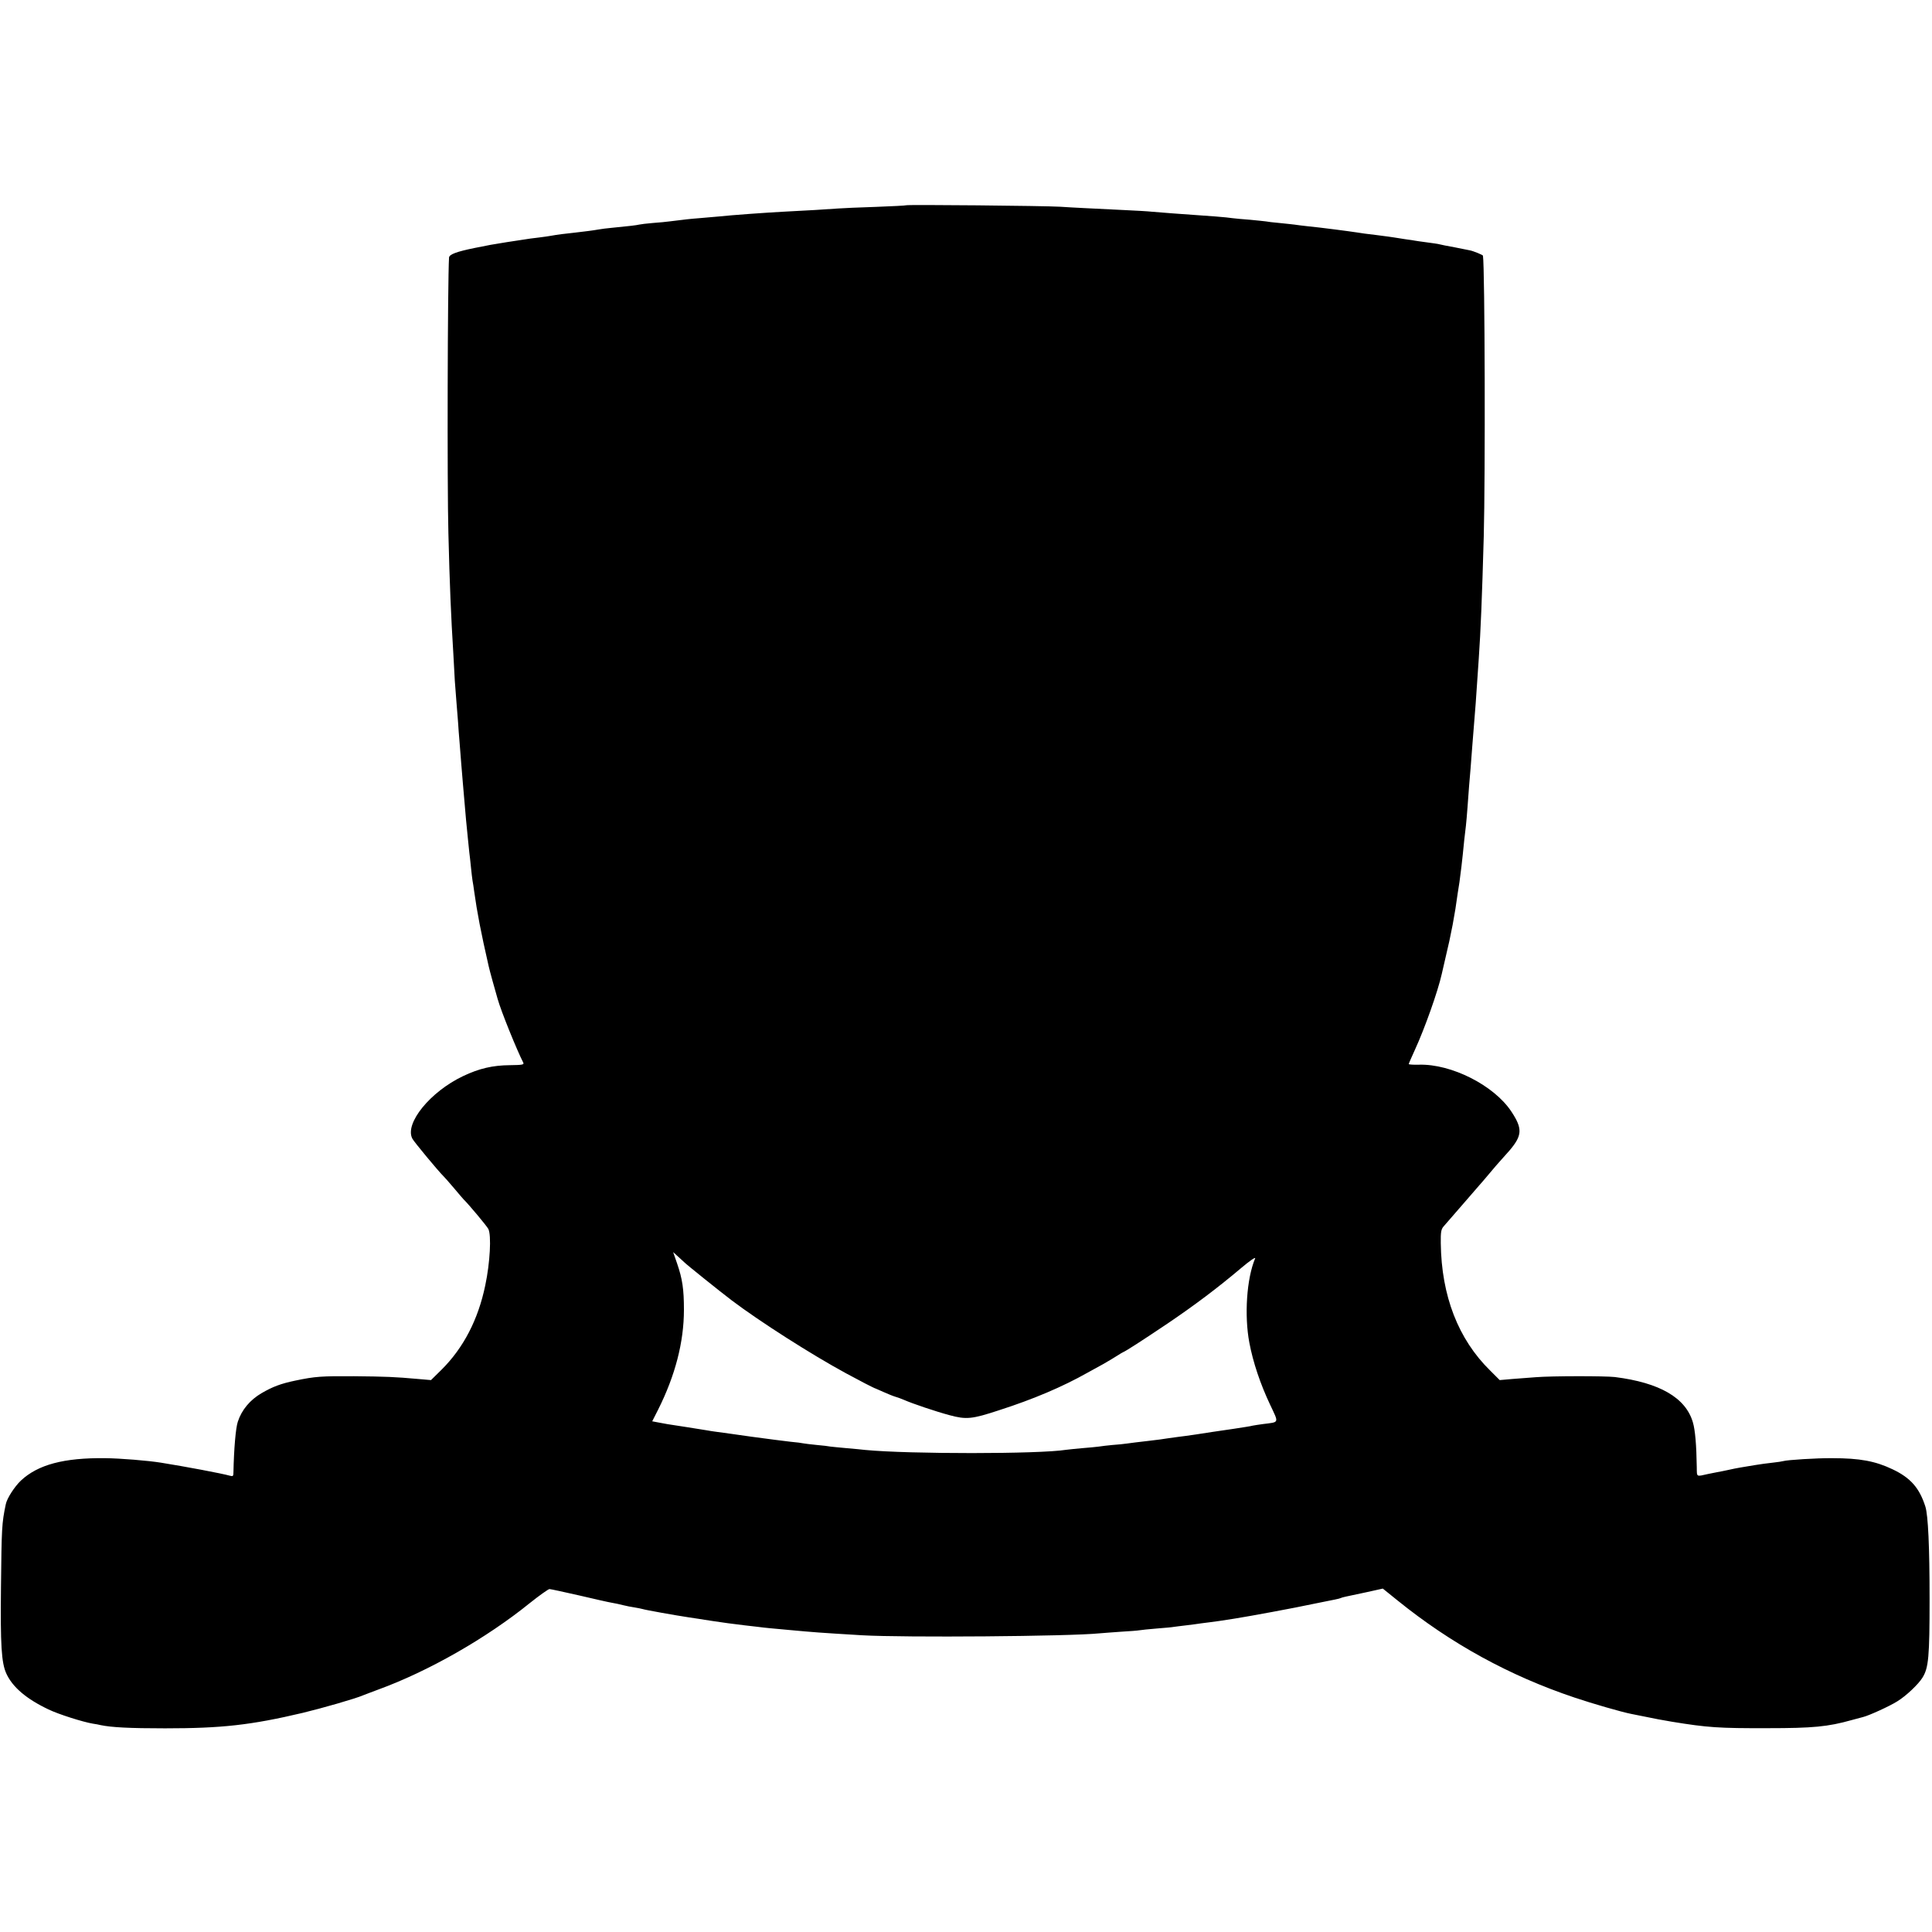 <?xml version="1.0" standalone="no"?>
<!DOCTYPE svg PUBLIC "-//W3C//DTD SVG 20010904//EN"
 "http://www.w3.org/TR/2001/REC-SVG-20010904/DTD/svg10.dtd">
<svg version="1.0" xmlns="http://www.w3.org/2000/svg"
 width="1200pt" height="1200pt" viewBox="0 0 1200 1200"
 preserveAspectRatio="xMidYMid meet">
<g transform="translate(0,1200) scale(0.1,-0.1)"
fill="#000000" stroke="none">
<path d="M5628 10725 c-2 -2 -86 -6 -188 -10 -102 -3 -207 -8 -235 -10 -48 -4
-215 -14 -340 -20 -97 -5 -322 -21 -405 -30 -25 -2 -76 -7 -115 -10 -65 -5
-88 -8 -185 -20 -19 -3 -66 -7 -105 -10 -38 -3 -77 -8 -85 -10 -15 -4 -66 -10
-170 -20 -30 -3 -66 -7 -80 -10 -39 -7 -90 -13 -150 -20 -51 -5 -114 -13 -151
-20 -9 -2 -40 -6 -70 -10 -30 -3 -79 -10 -109 -15 -30 -5 -72 -11 -92 -14 -83
-13 -116 -19 -199 -36 -113 -23 -159 -40 -160 -60 -9 -155 -12 -1413 -4 -1710
8 -324 16 -513 31 -755 3 -55 7 -129 9 -165 3 -36 7 -94 10 -130 3 -36 7 -92
10 -125 2 -33 6 -87 9 -120 3 -33 8 -96 11 -140 4 -44 8 -98 10 -120 19 -224
23 -267 31 -342 3 -32 7 -71 9 -88 2 -16 7 -57 10 -90 3 -33 8 -71 10 -85 3
-14 7 -43 10 -65 19 -136 42 -255 90 -465 4 -21 42 -157 56 -205 22 -78 120
-319 159 -395 7 -13 -6 -15 -83 -16 -107 -1 -190 -20 -291 -68 -204 -97 -364
-294 -315 -388 10 -20 164 -205 193 -233 6 -6 36 -39 66 -75 30 -36 57 -67 60
-70 30 -29 143 -164 153 -183 20 -38 11 -210 -19 -351 -44 -212 -135 -388
-272 -524 l-65 -64 -81 7 c-145 13 -198 15 -396 17 -205 1 -240 -1 -365 -27
-91 -19 -141 -38 -210 -78 -72 -42 -124 -104 -148 -178 -13 -39 -24 -168 -27
-313 0 -25 -3 -27 -22 -22 -49 14 -278 57 -428 81 -81 13 -252 27 -346 28
-257 3 -418 -40 -524 -139 -40 -38 -87 -111 -94 -147 -25 -119 -26 -147 -30
-517 -4 -357 3 -468 33 -534 38 -84 124 -158 261 -223 61 -30 216 -79 277 -89
15 -2 37 -6 48 -9 67 -14 179 -20 400 -20 353 0 533 20 855 96 117 28 330 89
375 109 11 4 54 21 95 36 312 114 670 318 942 538 59 47 114 86 121 86 7 0 89
-18 182 -39 94 -22 186 -43 205 -46 19 -3 51 -10 70 -15 19 -5 51 -11 71 -14
20 -3 42 -8 50 -10 13 -5 202 -39 289 -52 19 -3 46 -7 60 -9 14 -2 54 -9 90
-14 65 -10 111 -16 193 -26 23 -3 62 -7 87 -10 44 -6 81 -9 190 -19 164 -15
174 -16 455 -33 262 -15 1287 -7 1474 12 20 2 80 6 133 10 53 3 105 7 115 9
10 2 59 7 108 11 50 4 97 8 105 10 8 1 44 6 80 10 36 4 76 10 90 12 14 2 39 5
55 7 28 3 73 10 150 22 96 15 387 69 483 90 63 13 127 26 144 29 17 3 34 8 38
10 3 2 19 6 33 9 15 3 72 15 127 27 l99 22 93 -75 c332 -268 693 -466 1098
-602 113 -38 290 -89 350 -101 8 -2 49 -10 90 -18 41 -9 116 -23 165 -31 221
-36 290 -41 595 -40 281 0 374 9 520 50 30 8 62 17 71 19 35 8 167 68 214 98
54 33 131 106 156 147 38 61 44 129 44 490 0 324 -9 517 -26 572 -37 116 -92
179 -204 232 -107 51 -203 69 -375 69 -96 1 -281 -11 -303 -18 -7 -2 -37 -7
-67 -10 -30 -3 -80 -10 -110 -15 -30 -5 -71 -12 -90 -15 -19 -3 -53 -10 -75
-15 -22 -5 -53 -11 -70 -14 -16 -3 -41 -8 -55 -11 -76 -17 -70 -21 -71 42 -2
138 -10 231 -24 278 -44 153 -206 247 -485 282 -62 7 -390 7 -490 -1 -36 -3
-101 -8 -145 -11 l-80 -7 -59 59 c-199 195 -303 465 -307 791 -1 69 2 87 18
105 11 12 64 74 119 137 54 63 101 117 104 120 3 3 30 34 60 70 30 36 57 67
60 70 3 3 32 36 65 73 80 94 83 136 13 242 -107 163 -373 298 -575 292 -35 -1
-63 1 -63 4 0 3 18 44 39 90 59 128 142 361 166 469 2 8 12 53 23 100 35 144
59 272 76 401 4 25 9 57 11 70 6 42 17 128 30 264 3 28 8 66 10 85 2 19 7 71
10 115 3 44 8 105 10 135 5 57 12 139 20 250 3 36 7 92 10 125 7 81 12 143 30
415 12 175 20 369 31 760 10 374 7 1661 -5 1742 -1 5 -60 29 -81 33 -3 1 -21
4 -40 8 -19 4 -44 9 -55 11 -26 4 -99 19 -105 21 -3 1 -34 5 -70 10 -36 5 -67
9 -70 10 -3 1 -30 5 -60 9 -30 5 -62 10 -70 11 -8 2 -58 8 -110 15 -52 6 -106
13 -120 16 -52 8 -228 31 -310 39 -30 3 -66 8 -80 10 -14 2 -56 6 -93 10 -37
3 -76 8 -85 10 -9 1 -53 6 -97 10 -44 3 -93 8 -110 10 -40 6 -114 12 -375 30
-41 3 -97 8 -125 10 -27 3 -102 7 -165 10 -222 11 -316 15 -405 21 -98 6 -952
14 -957 9z m-1378 -6565 c13 -14 224 -183 295 -237 175 -132 496 -337 710
-453 79 -43 175 -93 185 -95 3 -1 25 -11 50 -22 25 -11 56 -24 70 -28 14 -4
39 -13 55 -20 52 -23 197 -72 283 -95 104 -28 138 -25 308 31 212 68 395 146
549 233 22 12 67 37 100 55 33 19 71 42 85 51 14 9 30 19 35 21 18 7 117 71
275 177 167 113 310 220 459 346 52 44 91 71 87 60 -53 -125 -68 -355 -36
-524 23 -122 68 -256 129 -385 55 -117 59 -107 -44 -120 -27 -4 -57 -8 -65
-10 -8 -3 -62 -11 -120 -20 -58 -8 -116 -17 -130 -19 -35 -6 -168 -26 -214
-31 -22 -3 -51 -7 -65 -9 -14 -3 -69 -10 -121 -16 -52 -6 -111 -13 -130 -16
-19 -3 -60 -7 -90 -9 -30 -3 -68 -7 -85 -10 -16 -2 -64 -7 -105 -10 -41 -4
-85 -8 -98 -10 -168 -27 -975 -27 -1247 -1 -16 2 -68 7 -115 11 -47 4 -93 9
-102 10 -9 2 -48 7 -85 10 -37 4 -75 8 -83 10 -8 2 -44 7 -80 10 -36 4 -144
18 -240 31 -96 14 -193 27 -215 30 -22 3 -51 7 -65 10 -14 2 -70 11 -125 20
-125 19 -132 20 -177 29 l-37 7 36 71 c107 213 161 421 161 622 0 126 -9 191
-43 289 l-24 69 32 -29 c17 -16 34 -31 37 -34z"/>
</g>
</svg>

